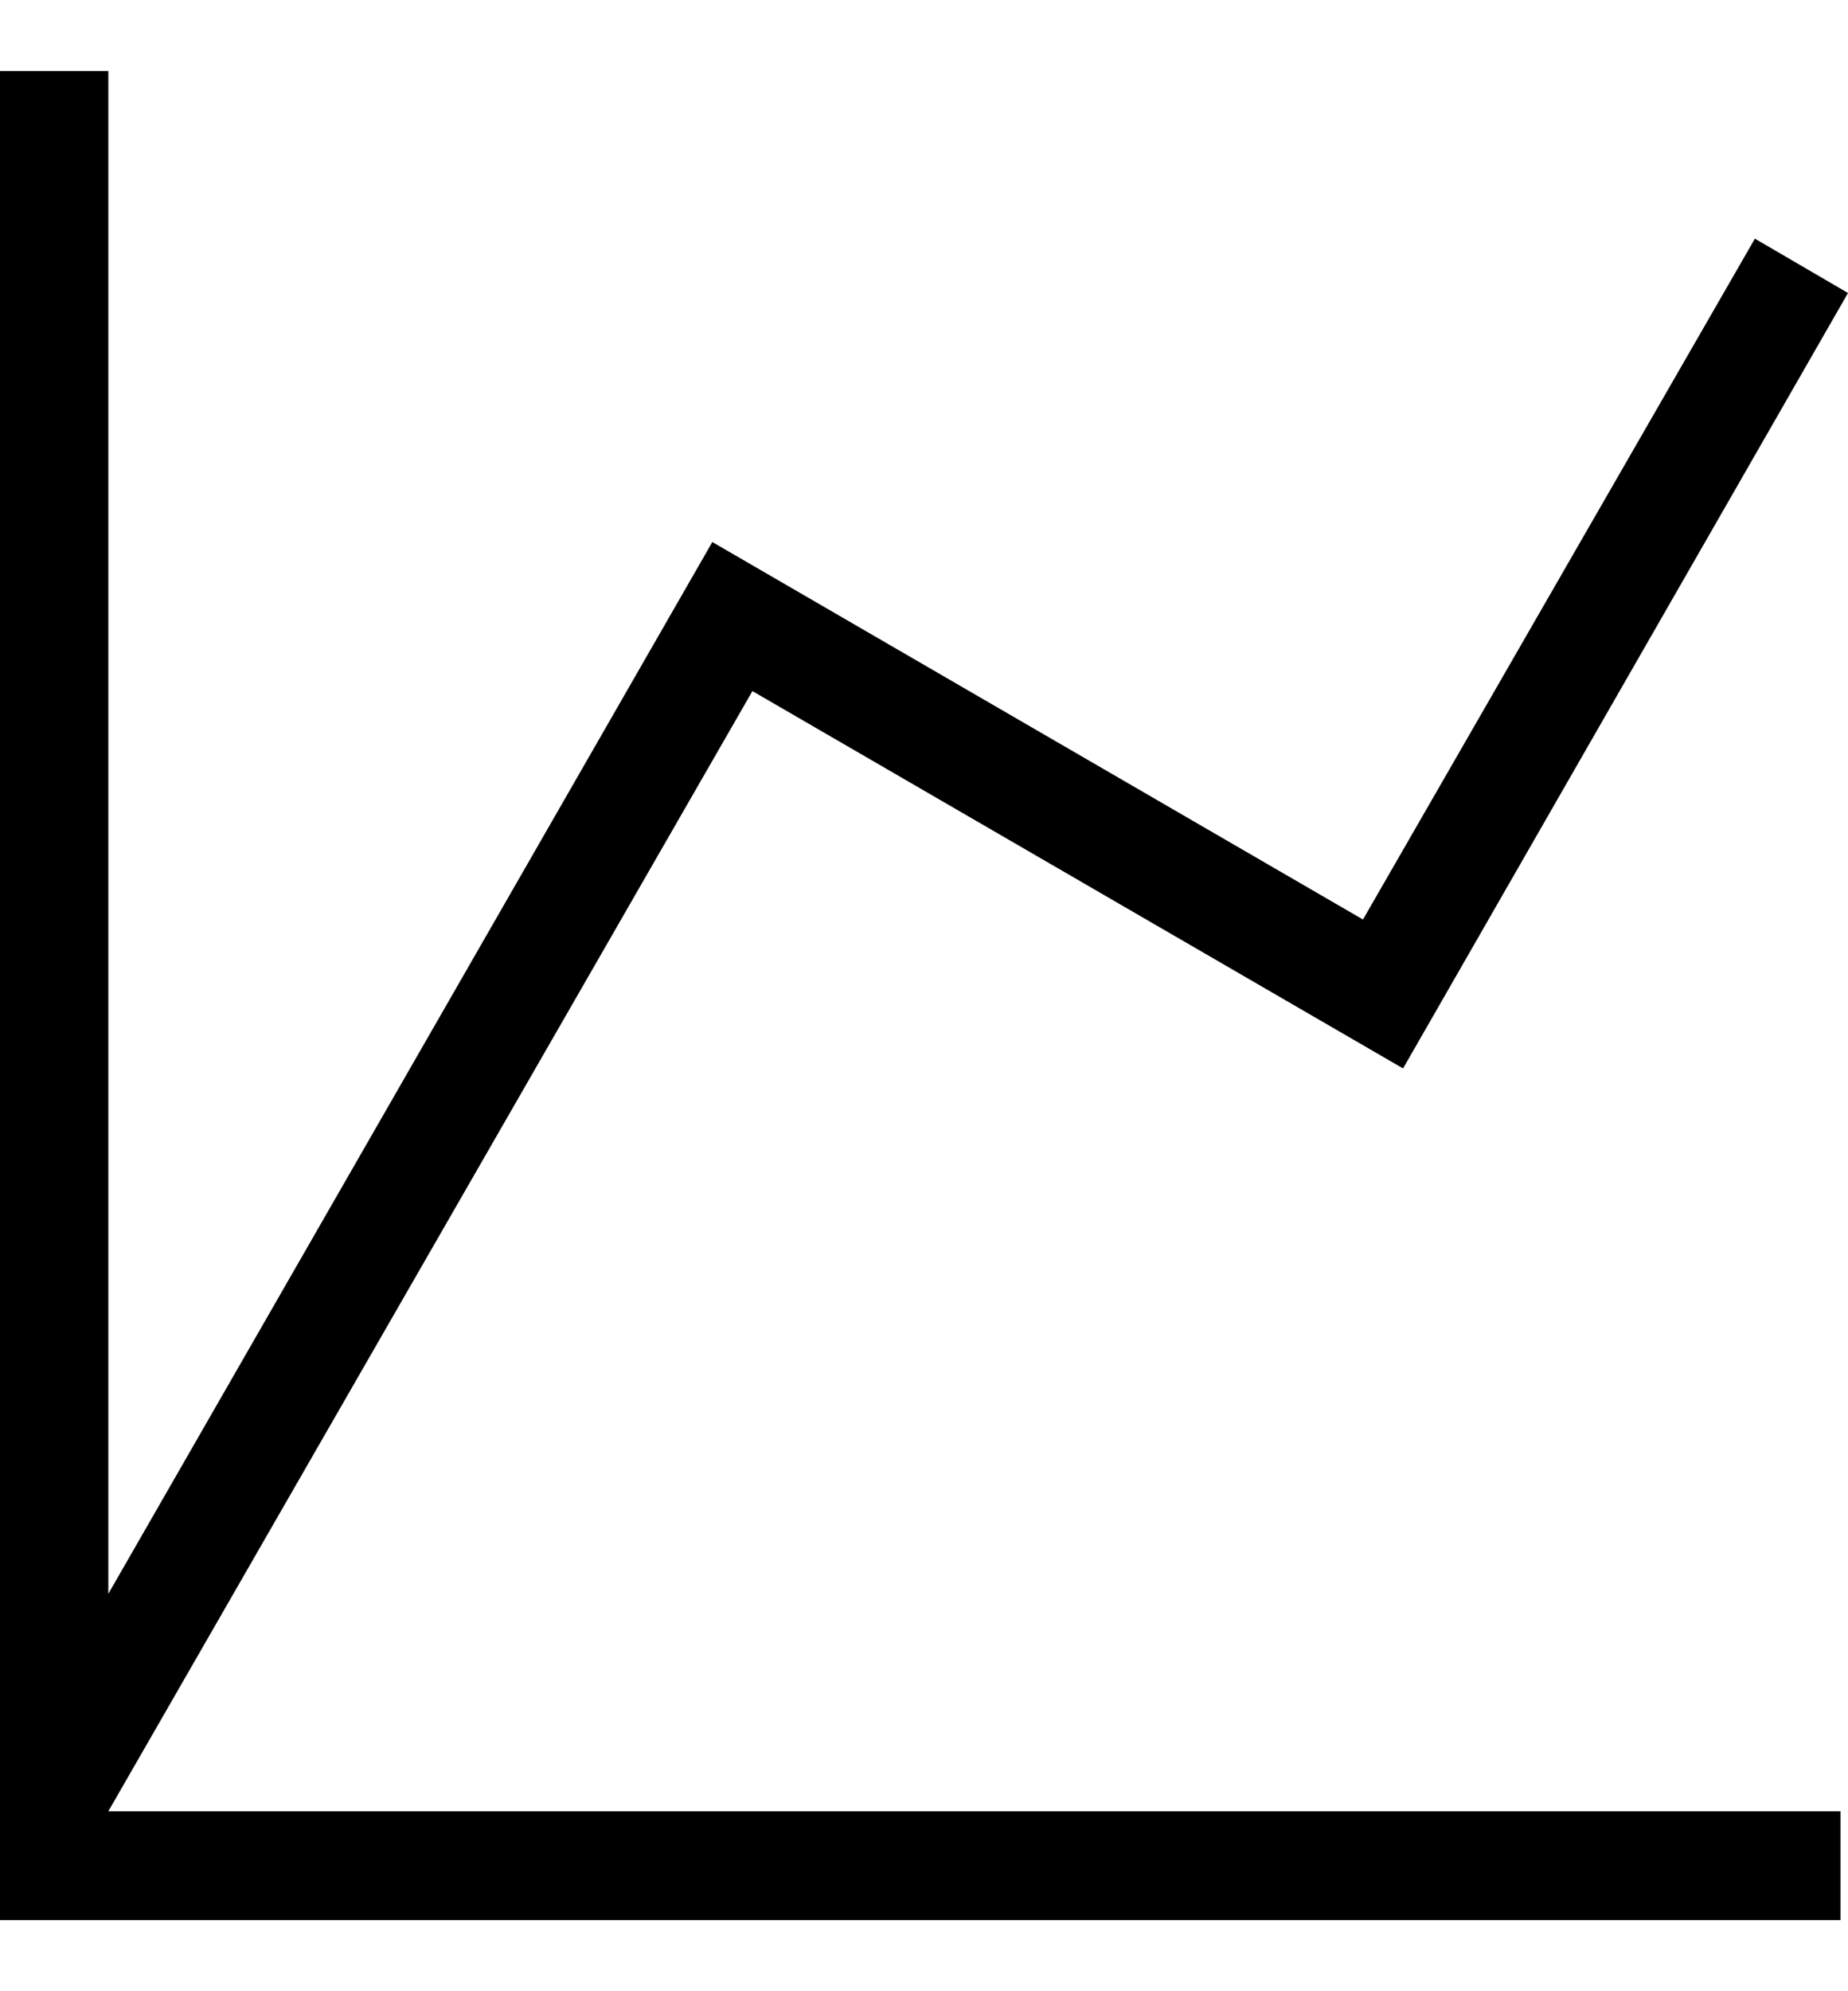 <svg width="13" height="14" viewBox="0 0 13 14" fill="none" xmlns="http://www.w3.org/2000/svg">
<path d="M0 0.5H0.762V11.206L5.011 3.811L9.588 6.465L12.345 1.678L13 2.06L9.87 7.512L5.293 4.859L0.762 12.735H12.947V13.5H0V0.5Z" fill="black"/>
</svg>
